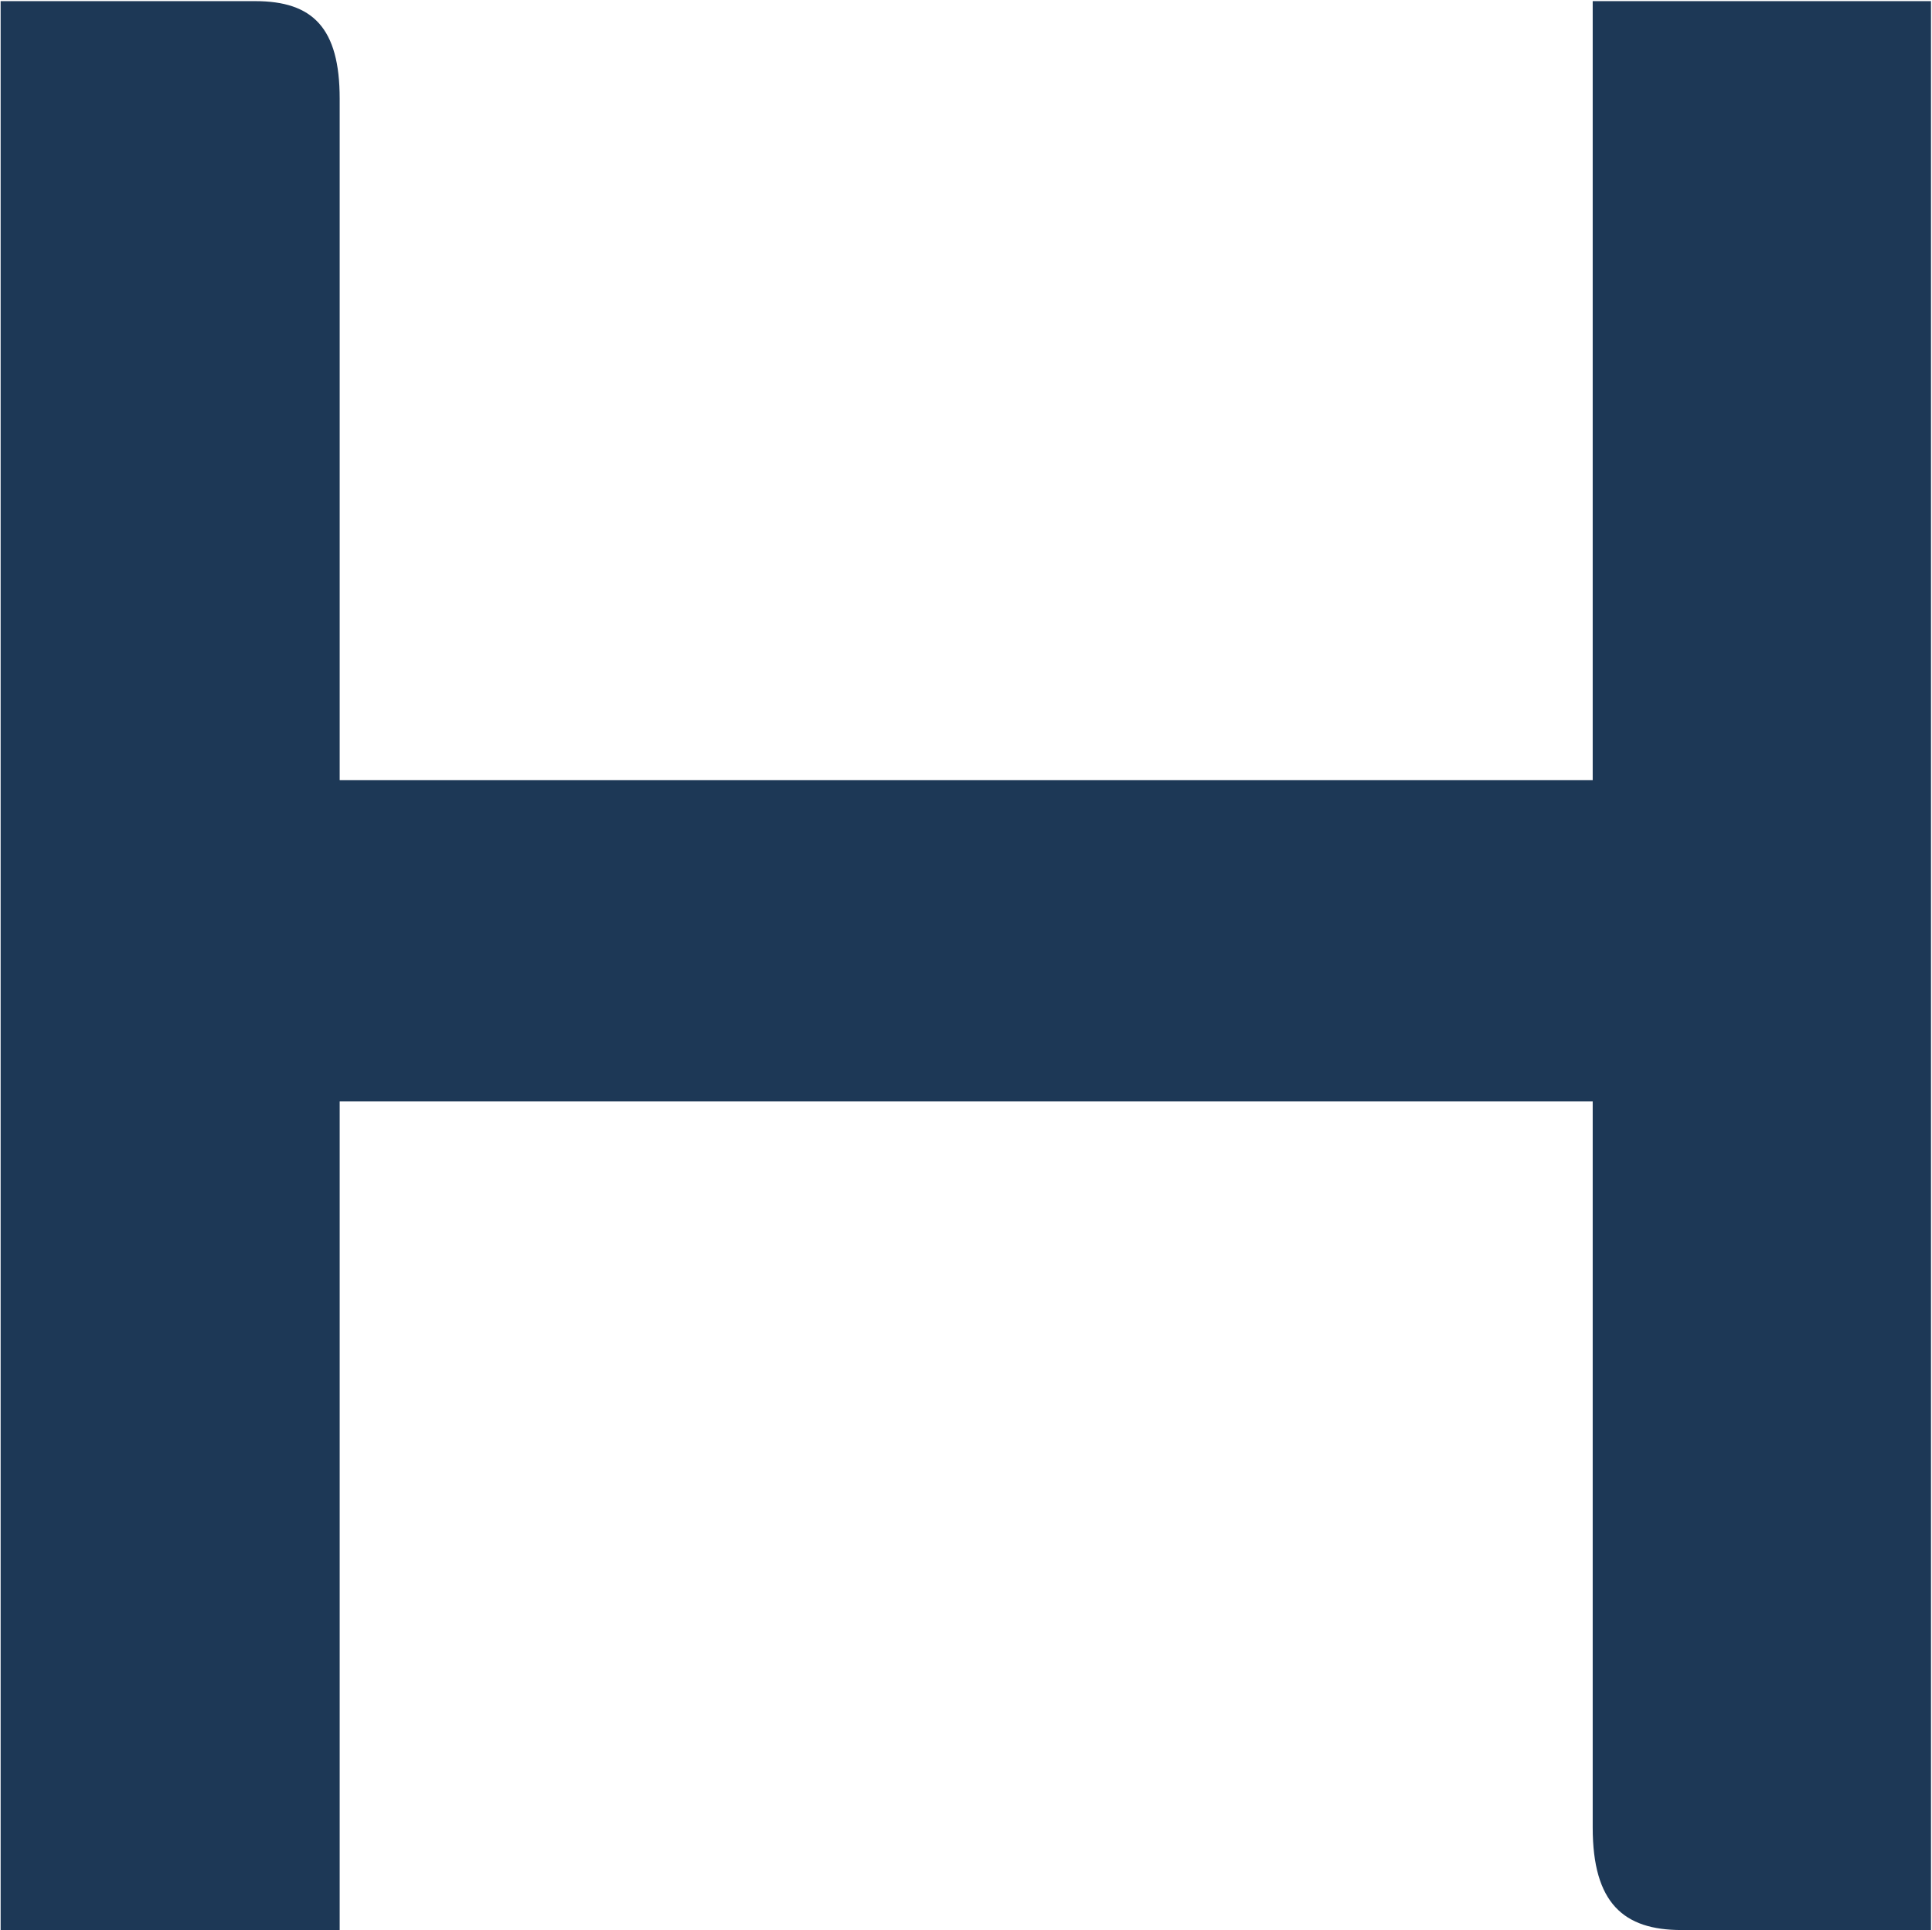 <svg xmlns="http://www.w3.org/2000/svg" version="1.2" viewBox="0 0 1530 1529"><path fill="#1d3856" fill-rule="evenodd" d="M1261.3 1447.6V872.4H269v656.4H.5V.9h201.6C247.8.9 269 22.2 269 78.2V618h992.3V.9h267.9v1527.9h-197.7c-45.7 0-70.2-21.3-70.2-81.2z"/></svg>